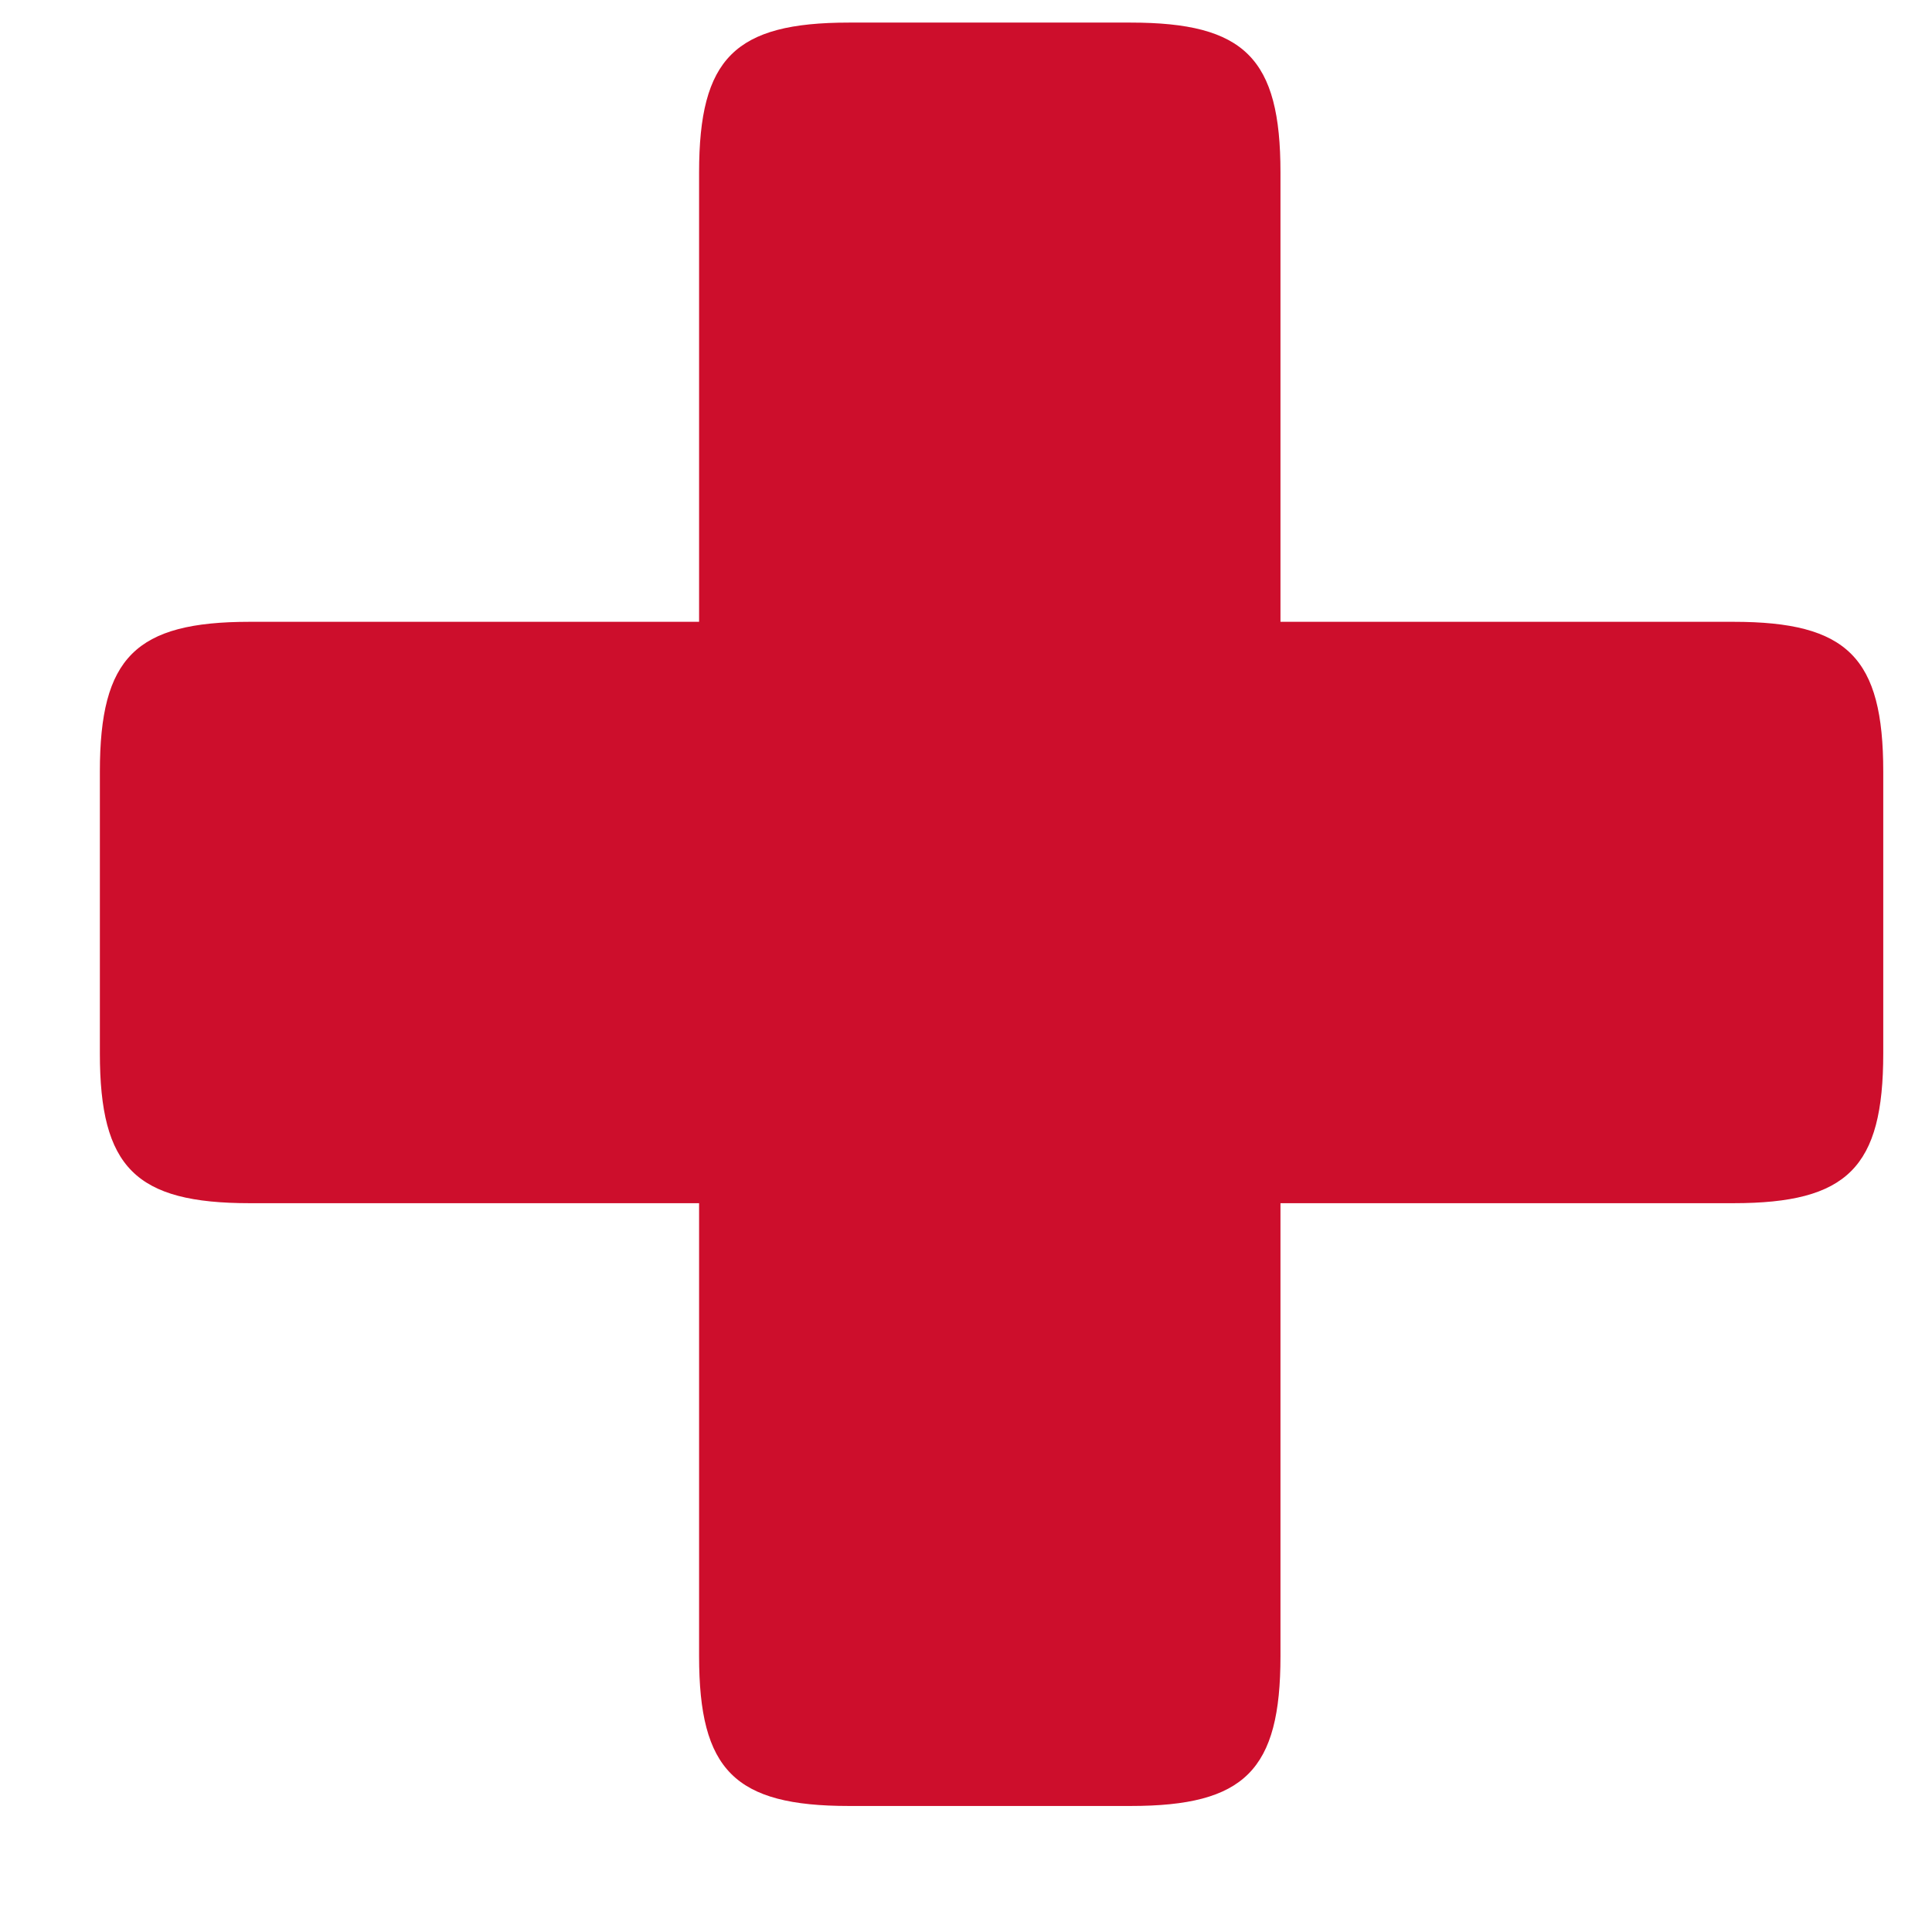 <svg width="13" height="13" viewBox="0 0 13 13" fill="none" xmlns="http://www.w3.org/2000/svg">
<path d="M5.712 12.152C4.944 12.152 4.704 11.912 4.704 11.144V8.096H1.68C0.912 8.096 0.672 7.856 0.672 7.088V5.192C0.672 4.424 0.912 4.184 1.68 4.184H4.704V1.16C4.704 0.392 4.944 0.152 5.712 0.152H7.608C8.376 0.152 8.616 0.392 8.616 1.16V4.184H11.664C12.432 4.184 12.672 4.424 12.672 5.192V7.088C12.672 7.856 12.432 8.096 11.664 8.096H8.616V11.144C8.616 11.912 8.376 12.152 7.608 12.152H5.712Z" fill="#CD0E2C"/>
</svg>
